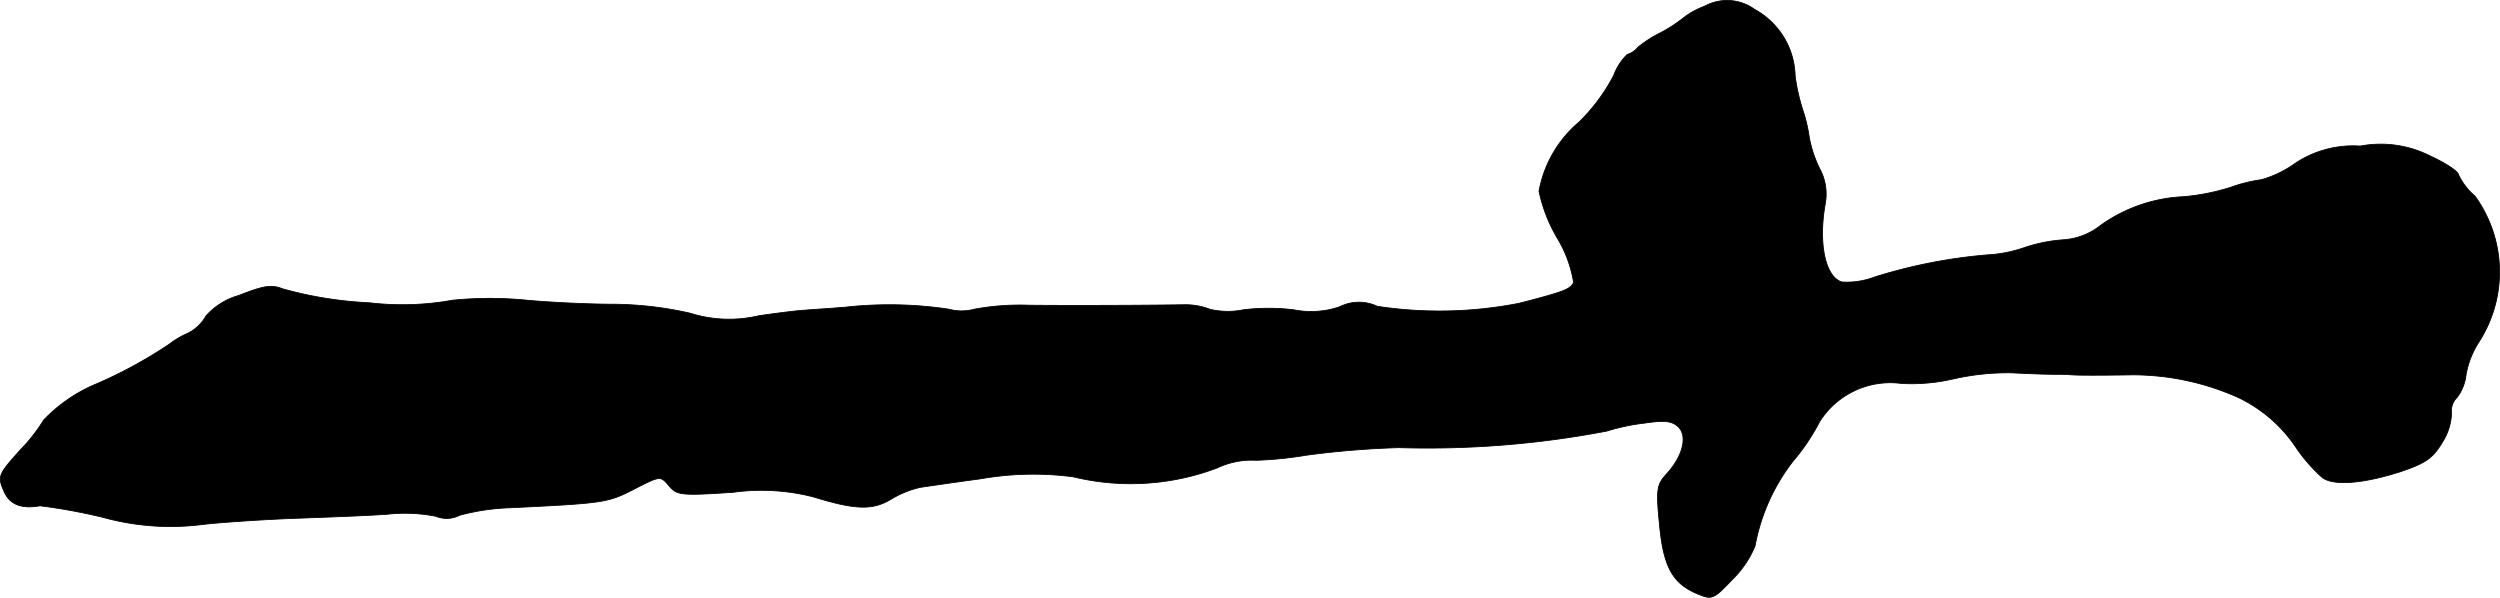 <?xml version="1.0" encoding="UTF-8"?>
<svg xmlns="http://www.w3.org/2000/svg"
     version="1.1"
     width="10.662mm"
     height="2.549mm"
     viewBox="0 0 30.224 7.226">
   <defs>
      <style type="text/css"><![CDATA[
      .a {
        stroke: #000;
        stroke-linecap: round;
        stroke-linejoin: round;
        stroke-width: 0.01px;
      }
    ]]></style>
   </defs>
   <path class="a"
         d="M20.606.076A.925.925,0,0,0,20.346.221a1.789,1.789,0,0,1-.273.176,1.421,1.421,0,0,0-.273.176.253.253,0,0,1-.127.085.685.685,0,0,0-.164.254,2.238,2.238,0,0,1-.418.563,1.432,1.432,0,0,0-.485.836,1.874,1.874,0,0,0,.218.563,1.505,1.505,0,0,1,.2.539c-.036.085-.121.115-.66.254a5.005,5.005,0,0,1-1.714.036.519.519,0,0,0-.454.006,1.071,1.071,0,0,1-.557.036,2.534,2.534,0,0,0-.606,0,.945.945,0,0,1-.406-.006.821.821,0,0,0-.303-.055c-.321.006-1.308.012-1.878.006a3.052,3.052,0,0,0-.666.048.593.593,0,0,1-.309,0,4.83,4.83,0,0,0-1.254-.024c-.218.018-.436.03-.485.036-.048,0-.303.03-.557.067a1.566,1.566,0,0,1-.83-.03,4.324,4.324,0,0,0-.927-.109c-.309,0-.781-.024-1.042-.048a4.552,4.552,0,0,0-.909,0,3.397,3.397,0,0,1-1.005.03A4.671,4.671,0,0,1,3.417,3.492c-.139-.055-.236-.036-.527.079a.837.837,0,0,0-.4.248.508.508,0,0,1-.224.212,1.035,1.035,0,0,0-.224.133,5.496,5.496,0,0,1-.909.491,1.871,1.871,0,0,0-.606.424,2.016,2.016,0,0,1-.279.357c-.267.297-.279.321-.206.491.067.17.212.23.442.188a6.981,6.981,0,0,1,.757.139,3.06,3.06,0,0,0,1.224.085c.285-.03.787-.061,1.121-.073s.824-.03,1.09-.048a1.946,1.946,0,0,1,.594.024.338.338,0,0,0,.285-.012,2.683,2.683,0,0,1,.612-.091c1.133-.055,1.181-.061,1.496-.224.321-.164.321-.164.424-.042.097.115.145.121.775.079a2.521,2.521,0,0,1,.969.055c.509.157.715.164.939.03a1.199,1.199,0,0,1,.357-.145c.085-.012.412-.061.727-.103a3.677,3.677,0,0,1,1.121-.024,2.954,2.954,0,0,0,1.744-.109.968.968,0,0,1,.466-.091,4.553,4.553,0,0,0,.606-.061A10.747,10.747,0,0,1,16.912,5.412a11.552,11.552,0,0,0,2.514-.2,2.479,2.479,0,0,1,.46-.097c.242-.036.333-.024.406.048.115.115.048.363-.151.575-.109.121-.121.182-.079.6.048.515.157.715.46.842.176.073.194.067.424-.176a1.201,1.201,0,0,0,.273-.406,2.366,2.366,0,0,1,.46-1.024,2.523,2.523,0,0,0,.321-.478,1.011,1.011,0,0,1,.987-.46,2.239,2.239,0,0,0,.63-.055,2.947,2.947,0,0,1,.715-.073c.218.012.448.018.515.018a1.952,1.952,0,0,1,.2.006c.097.006.339.006.739,0a3.126,3.126,0,0,1,1.272.273,1.738,1.738,0,0,1,.709.618,1.988,1.988,0,0,0,.309.351c.139.103.497.073.951-.073.303-.103.388-.164.503-.357a.706.706,0,0,0,.109-.345.227.227,0,0,1,.067-.194.561.561,0,0,0,.109-.279,1.071,1.071,0,0,1,.145-.376A1.563,1.563,0,0,0,29.922,2.371a.792.792,0,0,1-.2-.26c0-.036-.151-.139-.339-.224a1.32,1.32,0,0,0-.848-.121,1.26,1.26,0,0,0-.8.218,1.305,1.305,0,0,1-.394.188,1.835,1.835,0,0,0-.369.091,2.62,2.62,0,0,1-.575.115,1.866,1.866,0,0,0-.999.345.813.813,0,0,1-.454.176,1.875,1.875,0,0,0-.46.091,1.632,1.632,0,0,1-.454.091,6.284,6.284,0,0,0-1.363.267.945.945,0,0,1-.4.061c-.2-.061-.285-.466-.2-.945a.641.641,0,0,0-.067-.424,1.485,1.485,0,0,1-.127-.382,1.79,1.79,0,0,0-.079-.333,2.413,2.413,0,0,1-.091-.406.942.942,0,0,0-.491-.806A.566.566,0,0,0,20.606.076Z"/>
</svg>
